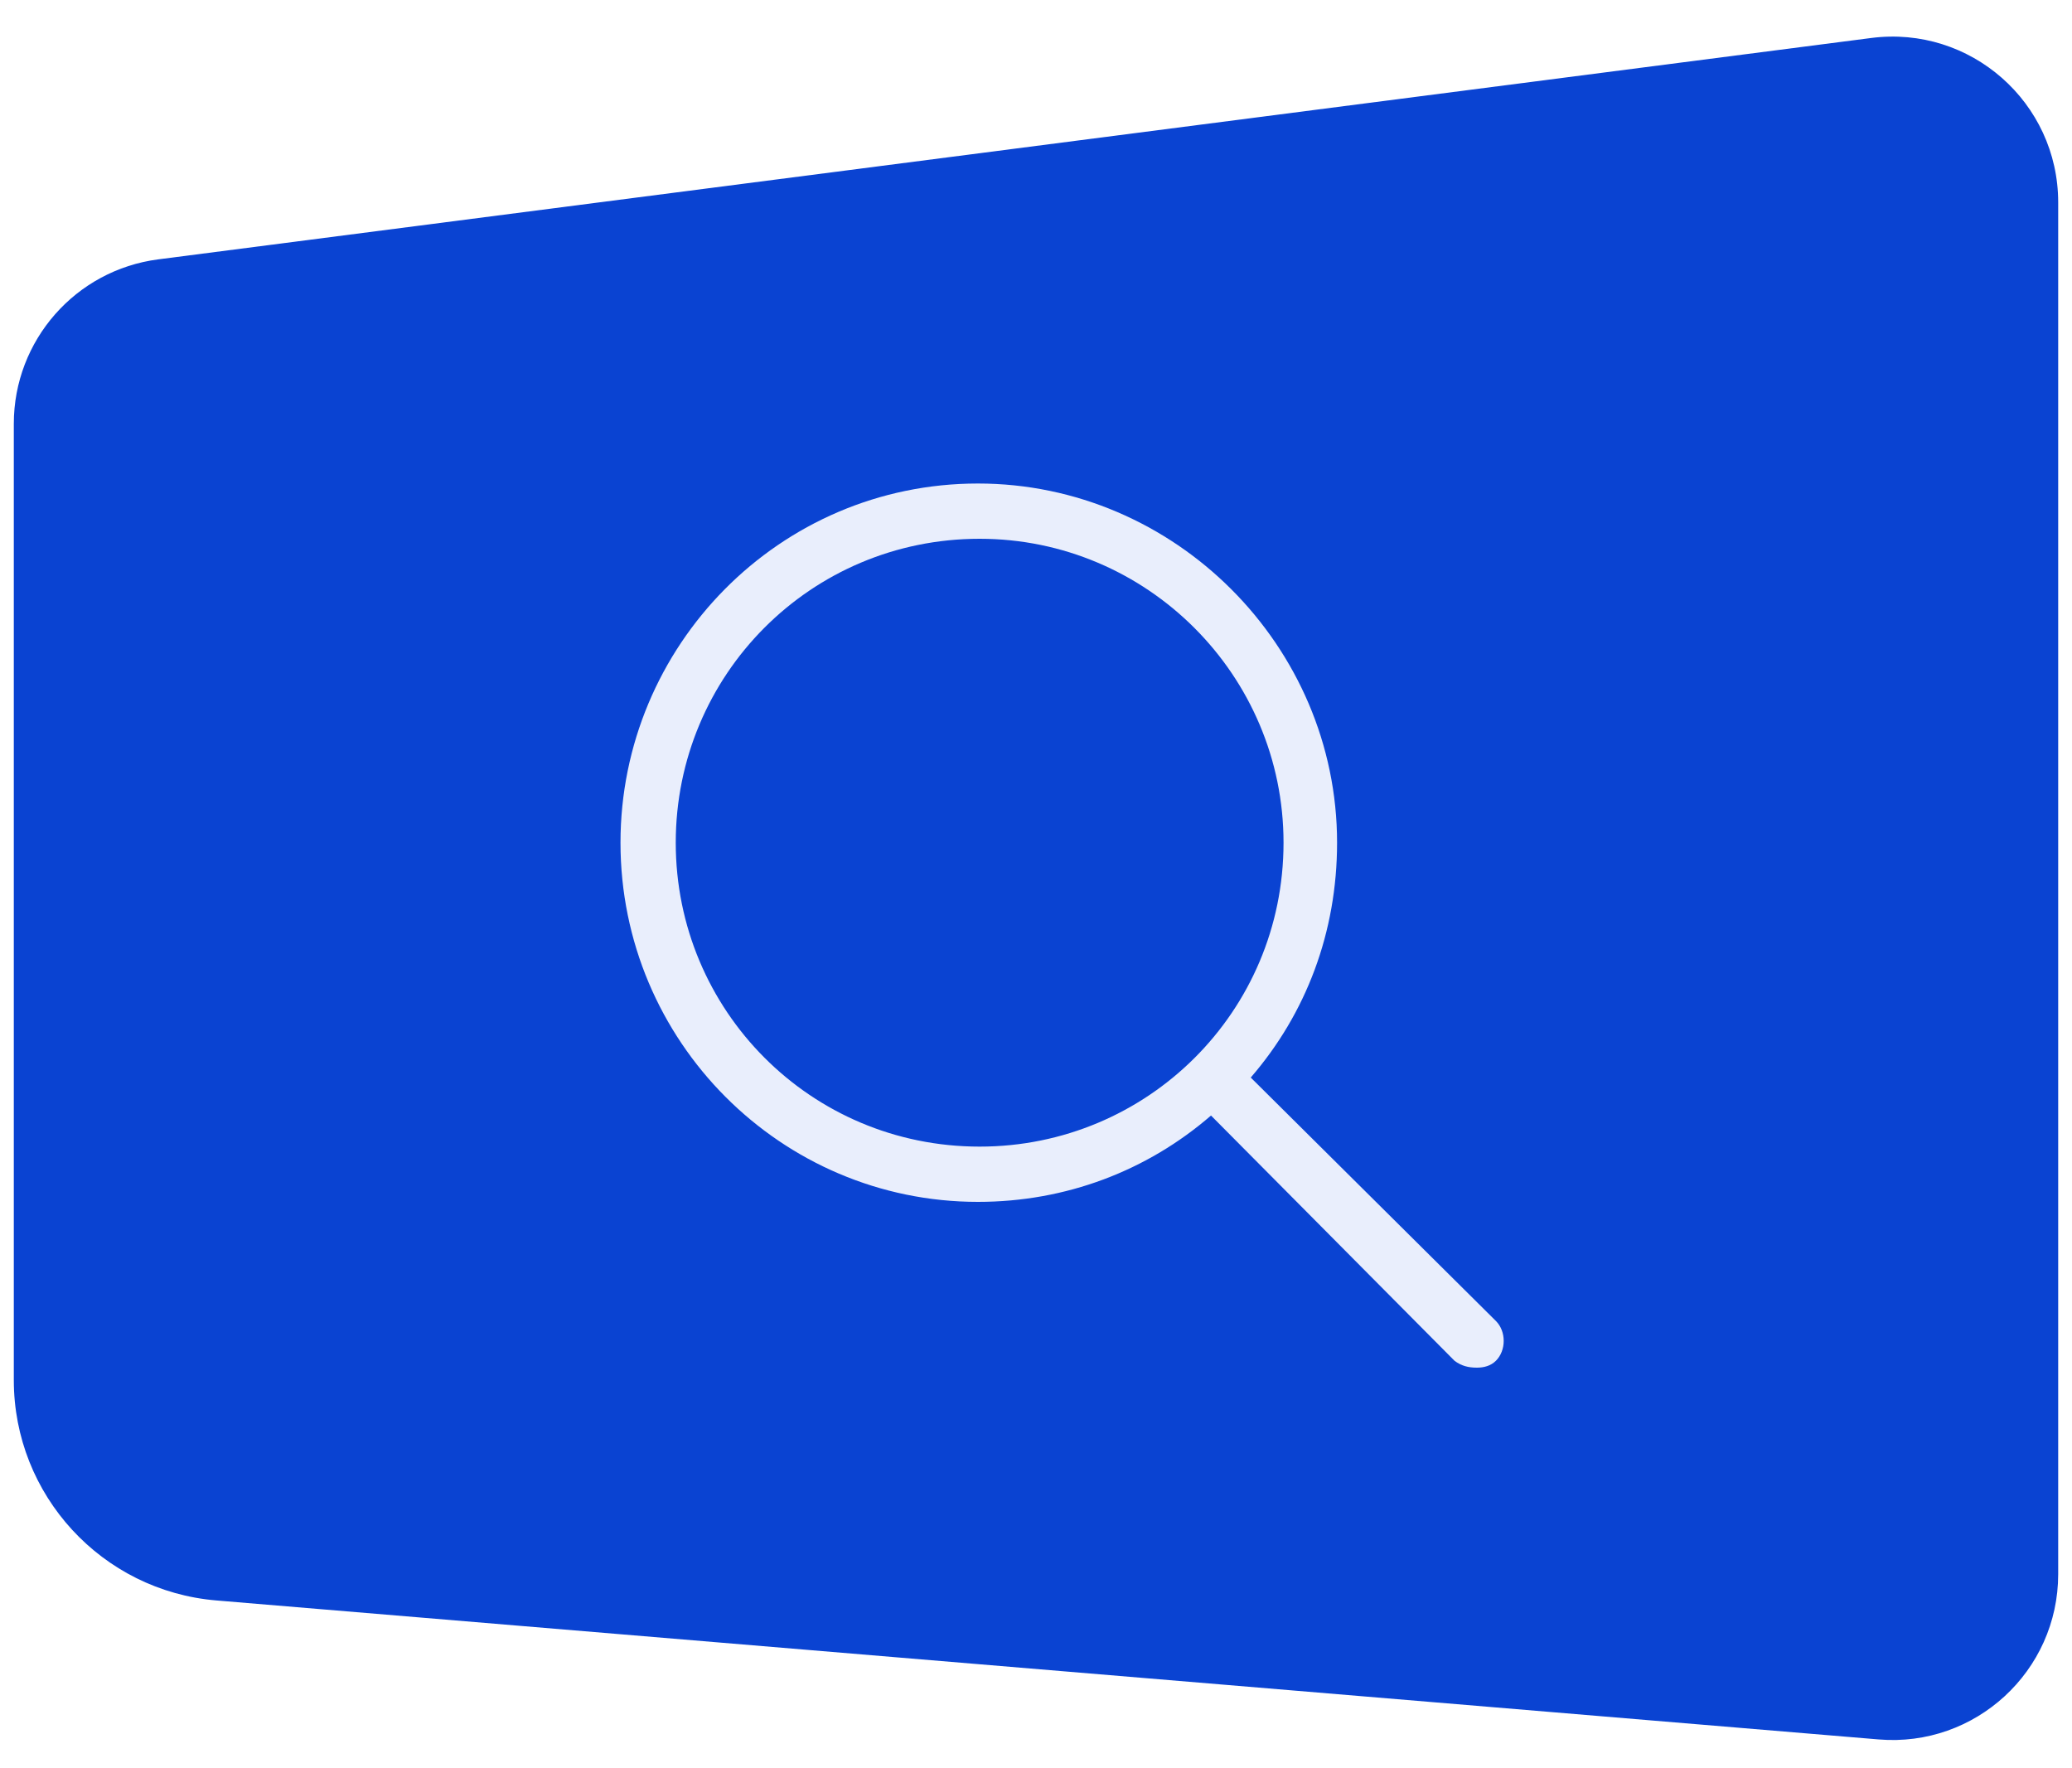 <svg width="75" height="64" viewBox="0 0 75 64" fill="none" xmlns="http://www.w3.org/2000/svg">
<path d="M74.5 56.977V7.325C74.5 3.706 71.32 0.911 67.731 1.375L5.731 9.387C2.739 9.773 0.5 12.321 0.5 15.337V49.953C0.5 54.113 3.688 57.579 7.833 57.926L68 62.956C71.499 63.249 74.5 60.488 74.5 56.977Z" fill="#0A43D2"/>
<g filter="url(#filter0_d_785_10254)">
<path d="M53.148 45.812C53.523 46.188 53.523 46.875 53.148 47.25C52.96 47.438 52.71 47.5 52.46 47.5C52.148 47.5 51.898 47.438 51.648 47.25L42.835 38.375C40.523 40.375 37.585 41.5 34.398 41.5C27.273 41.5 21.46 35.688 21.46 28.5C21.46 21.375 27.21 15.5 34.398 15.5C41.523 15.5 47.398 21.375 47.398 28.5C47.398 31.75 46.273 34.688 44.273 37L53.148 45.812ZM34.46 39.5C40.523 39.5 45.46 34.625 45.46 28.5C45.46 22.438 40.523 17.5 34.46 17.5C28.335 17.5 23.46 22.438 23.46 28.5C23.46 34.562 28.335 39.5 34.46 39.5Z" fill="#E9EEFC"/>
</g>
<defs>
<filter id="filter0_d_785_10254" x="21.46" y="15.5" width="33.062" height="34" filterUnits="userSpaceOnUse" color-interpolation-filters="sRGB">
<feFlood flood-opacity="0" result="BackgroundImageFix"/>
<feColorMatrix in="SourceAlpha" type="matrix" values="0 0 0 0 0 0 0 0 0 0 0 0 0 0 0 0 0 0 127 0" result="hardAlpha"/>
<feOffset dx="1" dy="2"/>
<feComposite in2="hardAlpha" operator="out"/>
<feColorMatrix type="matrix" values="0 0 0 0 0.039 0 0 0 0 0.263 0 0 0 0 0.824 0 0 0 0.19 0"/>
<feBlend mode="normal" in2="BackgroundImageFix" result="effect1_dropShadow_785_10254"/>
<feBlend mode="normal" in="SourceGraphic" in2="effect1_dropShadow_785_10254" result="shape"/>
</filter>
</defs>
</svg>
